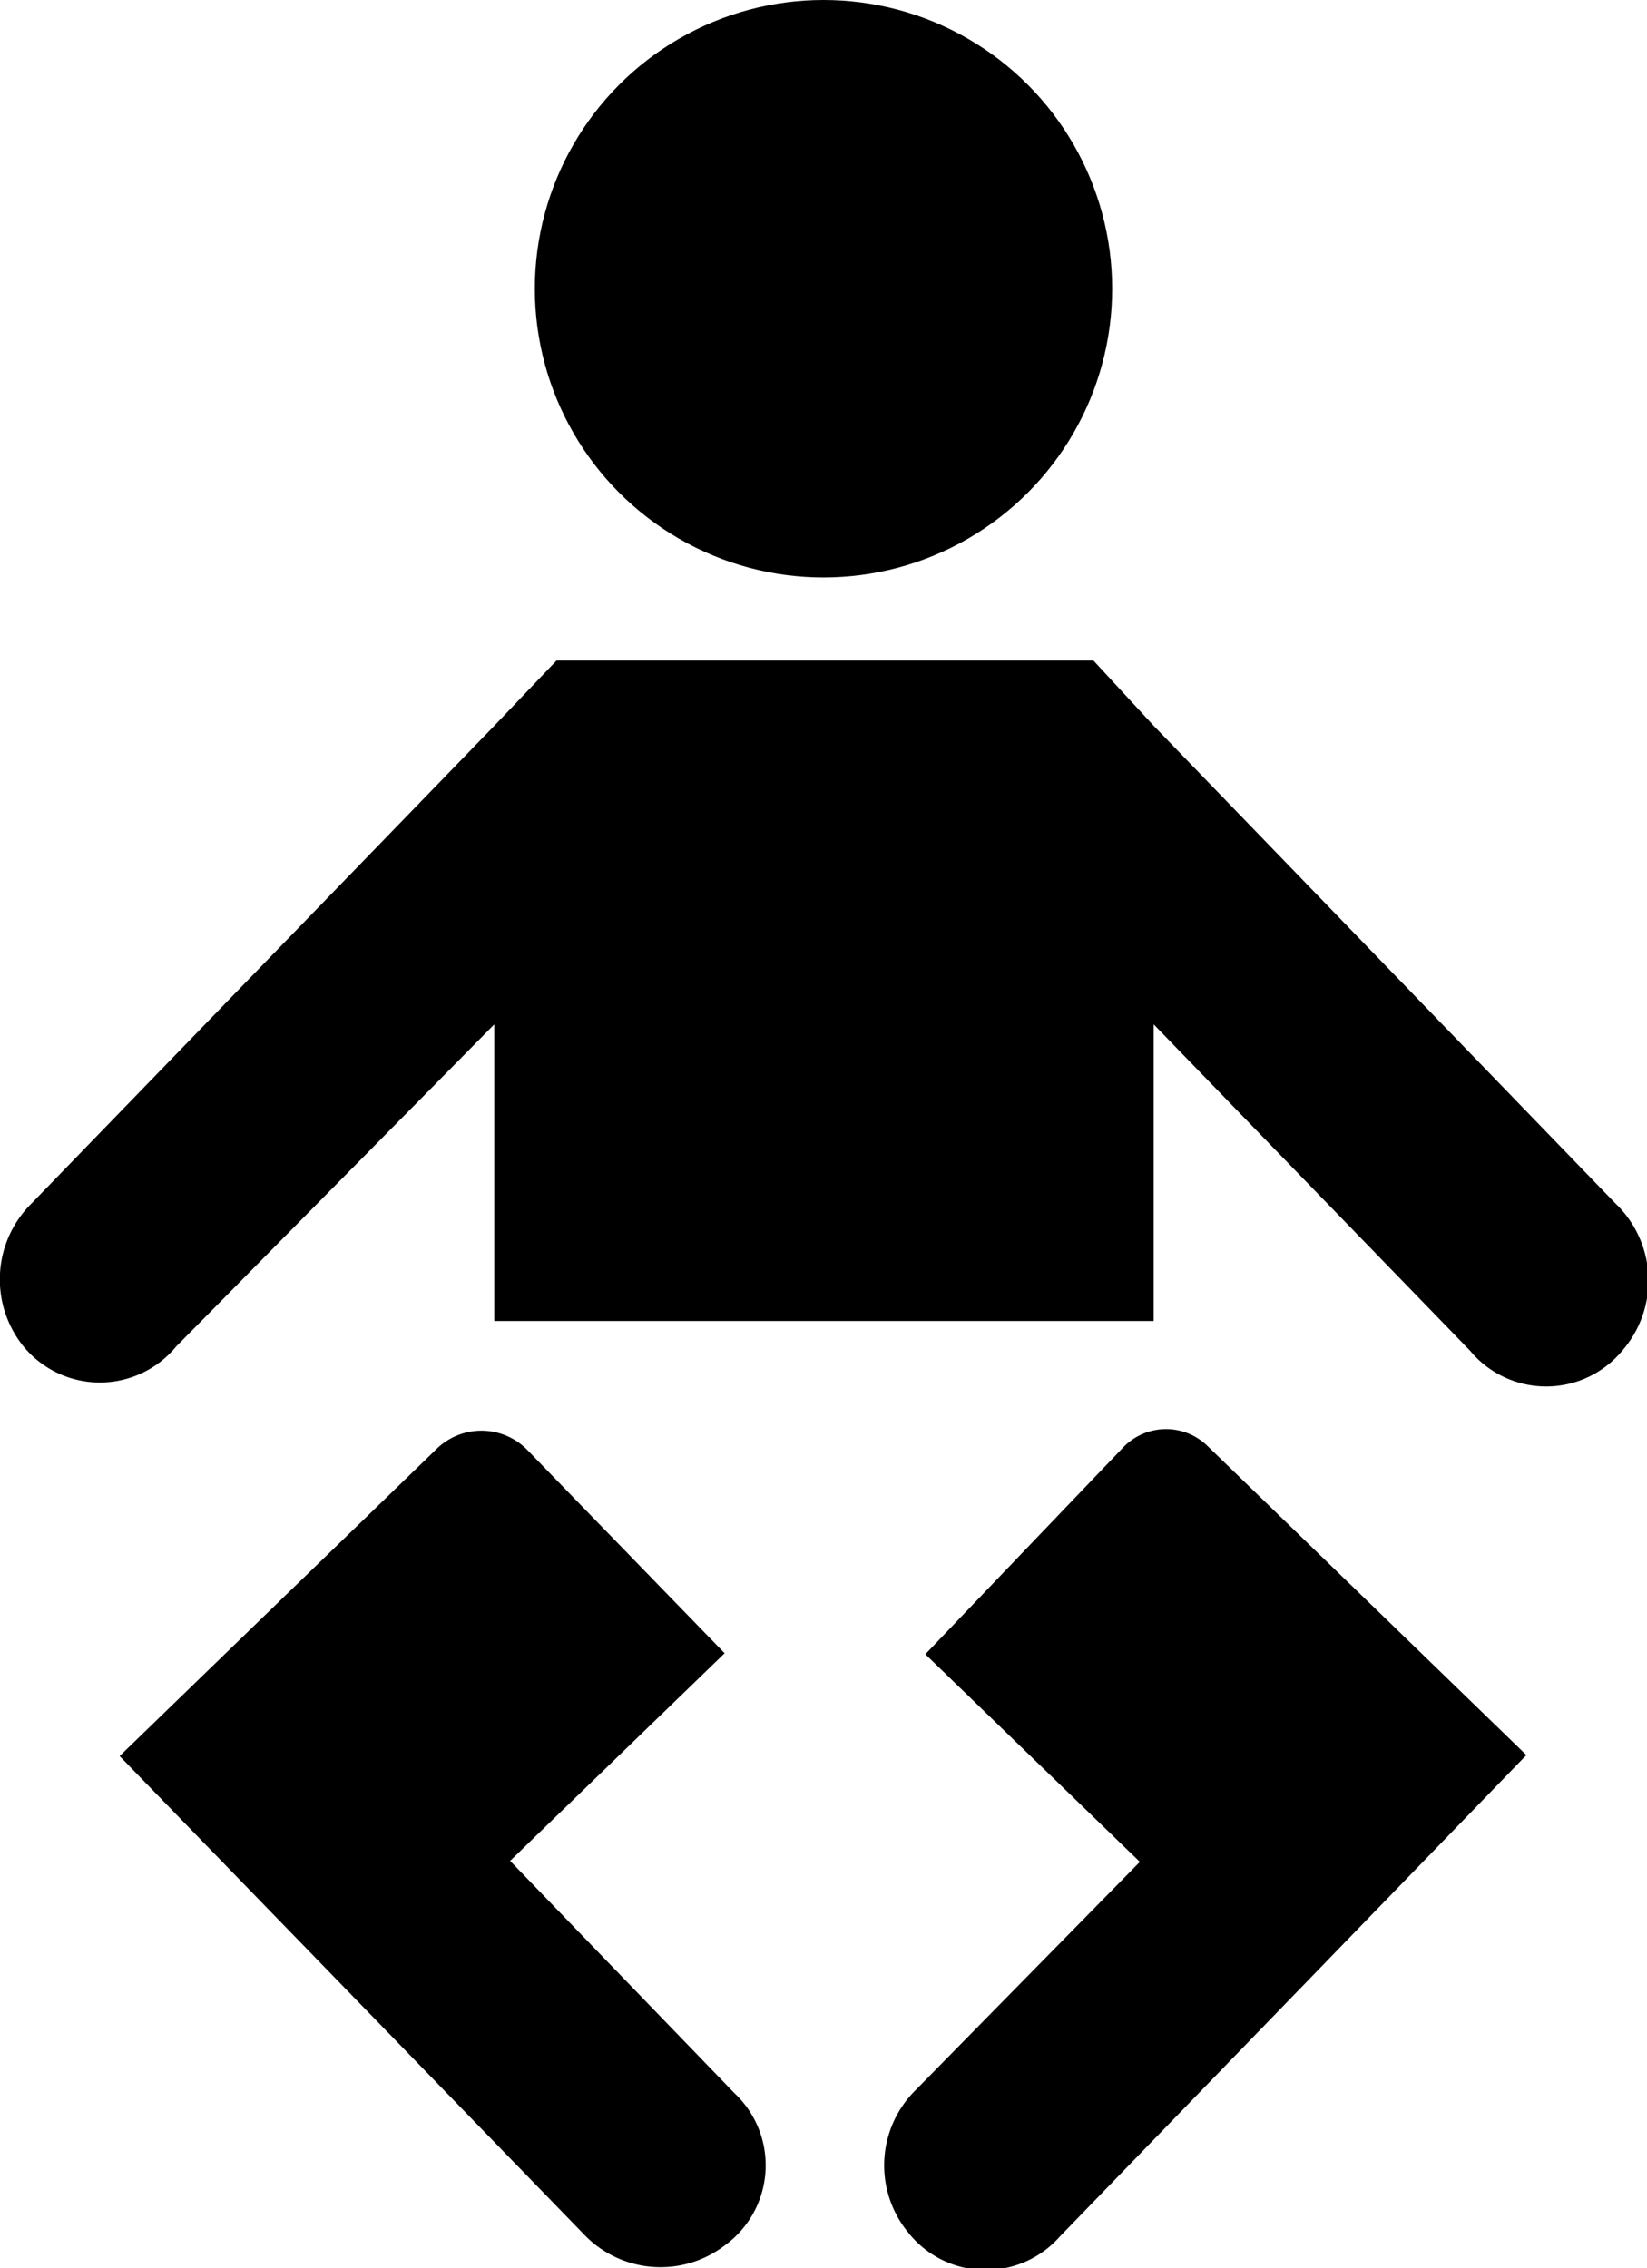 <svg xmlns="http://www.w3.org/2000/svg" viewBox="0 0 16.66 22.94"><title>babychange</title><g id="Layer_2" data-name="Layer 2"><g id="Layer_1-2" data-name="Layer 1"><path d="M5.16,18.82l2.17-2.1-2-2.06a.65.65,0,0,0-.92,0l-3.2,3.1L5.9,22.59a1.07,1.07,0,0,0,1.43.12,1,1,0,0,0,.1-1.54Z"/><path d="M11.36,14.64l-2,2.09,2.17,2.1L9.26,21.14a1.07,1.07,0,0,0-.08,1.43,1,1,0,0,0,1.54.05l4.72-4.87-3.23-3.13A.6.6,0,0,0,11.36,14.64Z"/><circle cx="8.33" cy="2.92" r="2.92"/><path d="M16.34,12.17,11.67,7.34l-.61-.66H5.63L5,7.34.32,12.17a1.08,1.08,0,0,0-.08,1.45,1,1,0,0,0,1.54,0L5,10.36H5v3h6.67v-3h0l3.2,3.3a1,1,0,0,0,1.54,0A1.08,1.08,0,0,0,16.34,12.17Z"/></g></g></svg>